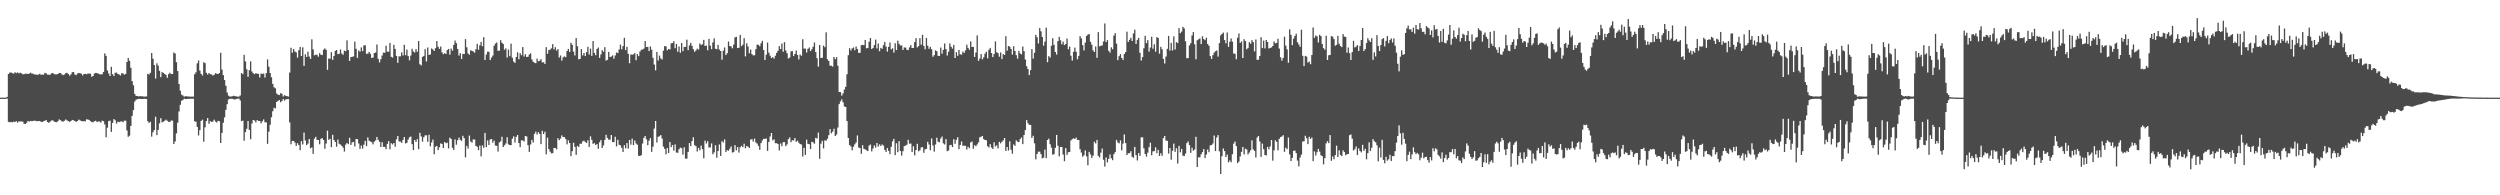 <?xml version="1.0" encoding="UTF-8"?>
<svg xmlns="http://www.w3.org/2000/svg" width="1920" height="150">
  <path d="M0 74.992h1v1.000H0zM1 74.990h1v1.000H1zM2 74.989h1v1.000H2zM3 74.990h1v1.000H3zM4 74.991h1v1.000H4zM5 74.374h1v1.242H5zM6 56.853h1v36.760H6zM7 55.754h1v38.157H7zM8 55.637h1v38.023H8zM9 56.178h1v37.774H9zM10 56.566h1v36.859H10zM11 55.513h1v38.236H11zM12 56.189h1v36.851H12zM13 55.624h1v38.609H13zM14 56.299h1v36.957H14zM15 55.878h1v37.477H15zM16 56.333h1v36.903H16zM17 57.036h1v36.447H17zM18 56.981h1v38.122H18zM19 56.522h1v38.688H19zM20 56.699h1v37.550H20zM21 56.796h1v36.056H21zM22 56.460h1v36.909H22zM23 55.796h1v37.076H23zM24 56.539h1v36.539H24zM25 56.555h1v36.303H25zM26 57.247h1v35.383H26zM27 57.134h1v35.682H27zM28 57.521h1v35.618H28zM29 57.312h1v35.593H29zM30 56.676h1v36.276H30zM31 57.403h1v36.128H31zM32 57.249h1v36.444H32zM33 57.354h1v35.796H33zM34 55.929h1v36.779H34zM35 56.367h1v35.904H35zM36 57.313h1v36.365H36zM37 57.419h1v36.933H37zM38 57.401h1v36.030H38zM39 56.392h1v36.223H39zM40 56.034h1v36.354H40zM41 56.778h1v36.518H41zM42 57.153h1v36.577H42zM43 57.148h1v36.711H43zM44 56.856h1v36.289H44zM45 56.037h1v35.667H45zM46 56.136h1v36.161H46zM47 57.081h1v36.141H47zM48 57.749h1v35.643H48zM49 57.189h1v35.561H49zM50 56.200h1v35.548H50zM51 55.852h1v36.593H51zM52 56.840h1v36.264H52zM53 58.108h1v35.480H53zM54 57.087h1v35.854H54zM55 55.463h1v36.676H55zM56 55.266h1v37.146H56zM57 57.207h1v35.752H57zM58 57.688h1v35.922H58zM59 56.486h1v36.502H59zM60 55.989h1v35.866H60zM61 56.242h1v36.185H61zM62 56.576h1v36.444H62zM63 57.917h1v35.225H63zM64 56.837h1v36.229H64zM65 56.685h1v36.521H65zM66 57.051h1v34.602H66zM67 56.459h1v35.364H67zM68 56.482h1v35.631H68zM69 56.610h1v36.421H69zM70 58.913h1v34.827H70zM71 58.336h1v35.542H71zM72 56.458h1v36.677H72zM73 56.032h1v36.687H73zM74 56.131h1v37.634H74zM75 56.564h1v36.737H75zM76 56.943h1v36.370H76zM77 57.170h1v36.995H77zM78 57.031h1v35.630H78zM79 55.274h1v37.881H79zM80 40.993h1v54.588H80zM81 42.913h1v62.540H81zM82 54.134h1v43.907H82zM83 56.421h1v36.669H83zM84 58.361h1v34.276H84zM85 51.324h1v49.944H85zM86 56.945h1v37.456H86zM87 58.373h1v33.078H87zM88 55.886h1v36.539H88zM89 55.719h1v39.220H89zM90 56.816h1v36.668H90zM91 57.182h1v36.609H91zM92 57.932h1v35.448H92zM93 56.169h1v36.938H93zM94 56.443h1v37.449H94zM95 57.302h1v35.354H95zM96 56.781h1v35.960H96zM97 47.626h1v52.581H97zM98 44.552h1v60.521H98zM99 46.679h1v57.512H99zM100 52.013h1v44.698H100zM101 62.333h1v26.669H101zM102 65.497h1v19.098H102zM103 72.085h1v5.951H103zM104 73.606h1v3.021H104zM105 73.798h1v2.331H105zM106 74.063h1v1.858H106zM107 73.810h1v2.118H107zM108 73.942h1v2.078H108zM109 73.974h1v2.070H109zM110 74.158h1v1.708H110zM111 74.206h1v1.677H111zM112 74.038h1v2.031H112zM113 56.678h1v36.428H113zM114 57.195h1v37.207H114zM115 55.852h1v37.696H115zM116 40.711h1v64.196H116zM117 45.090h1v56.478H117zM118 49.900h1v50.000H118zM119 60.315h1v29.355H119zM120 48.635h1v55.141H120zM121 50.409h1v49.350H121zM122 54.441h1v40.254H122zM123 59.244h1v31.492H123zM124 55.406h1v38.531H124zM125 55.943h1v37.490H125zM126 56.791h1v35.943H126zM127 57.513h1v34.373H127zM128 59.710h1v33.048H128zM129 56.924h1v36.641H129zM130 55.861h1v37.775H130zM131 56.910h1v35.608H131zM132 56.764h1v35.892H132zM133 40.335h1v70.271H133zM134 41.136h1v67.537H134zM135 47.790h1v54.638H135zM136 54.560h1v39.660H136zM137 64.520h1v21.079H137zM138 69.632h1v10.858H138zM139 72.678h1v4.713H139zM140 73.368h1v3.443H140zM141 74.226h1v1.562H141zM142 73.867h1v2.259H142zM143 73.948h1v2.057H143zM144 74.114h1v1.831H144zM145 74.161h1v1.735H145zM146 74.250h1v1.593H146zM147 74.200h1v1.606H147zM148 74.204h1v1.630H148zM149 57.049h1v36.122H149zM150 55.567h1v37.904H150zM151 48.663h1v48.797H151zM152 46.430h1v57.603H152zM153 54.247h1v45.732H153zM154 56.690h1v36.204H154zM155 57.943h1v33.959H155zM156 47.759h1v61.085H156zM157 48.506h1v49.306H157zM158 55.919h1v37.114H158zM159 57.229h1v33.425H159zM160 56.138h1v38.928H160zM161 56.920h1v36.086H161zM162 57.166h1v36.547H162zM163 58.011h1v35.294H163zM164 57.456h1v34.449H164zM165 56.219h1v37.187H165zM166 56.639h1v37.460H166zM167 56.859h1v35.955H167zM168 56.039h1v37.074H168zM169 40.556h1v69.285H169zM170 53.443h1v48.629H170zM171 57.700h1v36.511H171zM172 61.501h1v28.659H172zM173 65.838h1v18.483H173zM174 71.077h1v8.939H174zM175 73.423h1v2.966H175zM176 74.160h1v1.747H176zM177 74.136h1v1.680H177zM178 73.903h1v2.026H178zM179 73.530h1v2.758H179zM180 73.806h1v2.568H180zM181 74.011h1v2.072H181zM182 74.169h1v1.618H182zM183 74.210h1v1.482H183zM184 73.354h1v3.809H184zM185 56.081h1v36.945H185zM186 56.969h1v35.662H186zM187 42.130h1v65.932H187zM188 47.207h1v54.285H188zM189 53.196h1v45.734H189zM190 58.966h1v33.949H190zM191 53.917h1v45.875H191zM192 47.155h1v59.805H192zM193 54.893h1v39.983H193zM194 56.202h1v35.948H194zM195 56.982h1v35.583H195zM196 56.179h1v37.843H196zM197 56.559h1v35.631H197zM198 56.729h1v36.129H198zM199 59.512h1v33.409H199zM200 56.517h1v38.184H200zM201 56.709h1v36.475H201zM202 56.494h1v35.210H202zM203 59.536h1v34.357H203zM204 56.237h1v37.781H204zM205 45.608h1v64.834H205zM206 51.228h1v49.883H206zM207 56.044h1v39.822H207zM208 59.356h1v30.703H208zM209 64.398h1v21.065H209zM210 67.005h1v15.755H210zM211 67.831h1v15.443H211zM212 71.794h1v6.473H212zM213 72.695h1v4.839H213zM214 73.013h1v3.777H214zM215 71.641h1v6.919H215zM216 71.938h1v5.658H216zM217 74.100h1v1.929H217zM218 73.057h1v4.237H218zM219 73.604h1v2.743H219zM220 73.830h1v2.318H220zM221 74.173h1v1.923H221zM222 55.737h1v38.290H222zM223 36.680h1v74.092H223zM224 40.518h1v67.735H224zM225 37.657h1v70.592H225zM226 39.562h1v69.954H226zM227 40.204h1v71.896H227zM228 44.301h1v65.668H228zM229 38.575h1v72.801H229zM230 36.063h1v79.294H230zM231 43.026h1v65.421H231zM232 36.333h1v74.555H232zM233 50.585h1v51.175H233zM234 41.668h1v66.190H234zM235 43.739h1v67.736H235zM236 39.681h1v70.587H236zM237 43.420h1v63.357H237zM238 45.282h1v68.569H238zM239 30.230h1v82.959H239zM240 37.957h1v80.231H240zM241 42.489h1v64.016H241zM242 42.016h1v63.042H242zM243 42.038h1v65.380H243zM244 43.565h1v63.968H244zM245 40.823h1v69.952H245zM246 42.057h1v64.540H246zM247 42.275h1v63.812H247zM248 38.122h1v69.383H248zM249 37.176h1v77.033H249zM250 38.258h1v71.957H250zM251 53.626h1v46.718H251zM252 44.963h1v62.463H252zM253 45.094h1v61.500H253zM254 40.029h1v72.965H254zM255 45.960h1v57.545H255zM256 43.003h1v64.591H256zM257 39.052h1v70.026H257zM258 38.409h1v74.270H258zM259 41.558h1v65.608H259zM260 41.344h1v69.112H260zM261 37.967h1v73.079H261zM262 41.127h1v70.881H262zM263 42.060h1v71.305H263zM264 38.890h1v77.502H264zM265 39.298h1v71.732H265zM266 31.012h1v78.833H266zM267 38.434h1v72.281H267zM268 46.782h1v59.084H268zM269 43.824h1v67.492H269zM270 43.603h1v65.737H270zM271 43.325h1v65.643H271zM272 31.964h1v80.516H272zM273 37.484h1v69.297H273zM274 44.507h1v62.338H274zM275 38.762h1v71.411H275zM276 39.669h1v74.661H276zM277 36.418h1v75.427H277zM278 39.261h1v74.864H278zM279 34.878h1v76.236H279zM280 34.753h1v73.441H280zM281 41.360h1v70.847H281zM282 41.166h1v64.353H282zM283 39.883h1v68.191H283zM284 41.301h1v67.354H284zM285 44.538h1v64.684H285zM286 44.206h1v66.704H286zM287 40.680h1v68.107H287zM288 40.323h1v67.507H288zM289 34.148h1v71.015H289zM290 45.280h1v62.138H290zM291 47.920h1v61.043H291zM292 45.460h1v67.454H292zM293 42.674h1v66.556H293zM294 40.422h1v72.319H294zM295 40.532h1v72.283H295zM296 35.078h1v79.466H296zM297 39.650h1v70.836H297zM298 39.728h1v68.664H298zM299 32.968h1v81.718H299zM300 43.621h1v66.365H300zM301 44.261h1v66.674H301zM302 34.382h1v75.458H302zM303 37.590h1v75.120H303zM304 42.942h1v64.079H304zM305 48.250h1v56.158H305zM306 43.257h1v65.345H306zM307 43.258h1v65.500H307zM308 40.205h1v69.528H308zM309 42.590h1v64.881H309zM310 34.383h1v70.829H310zM311 42.373h1v67.809H311zM312 38.102h1v71.590H312zM313 43.036h1v64.147H313zM314 46.338h1v59.077H314zM315 42.631h1v62.213H315zM316 37.404h1v73.271H316zM317 39.513h1v75.727H317zM318 40.366h1v67.136H318zM319 37.667h1v71.334H319zM320 39.722h1v67.152H320zM321 31.531h1v83.043H321zM322 49.355h1v52.647H322zM323 50.234h1v54.516H323zM324 43.733h1v65.000H324zM325 42.943h1v62.459H325zM326 37.762h1v66.243H326zM327 47.202h1v56.706H327zM328 36.488h1v72.423H328zM329 42.113h1v61.419H329zM330 41.813h1v70.557H330zM331 37.203h1v72.208H331zM332 37.934h1v69.295H332zM333 39.106h1v79.387H333zM334 36.986h1v75.693H334zM335 31.472h1v80.610H335zM336 35.887h1v79.423H336zM337 37.525h1v75.583H337zM338 35.734h1v74.398H338zM339 40.200h1v70.364H339zM340 41.622h1v72.048H340zM341 40.850h1v68.206H341zM342 41.491h1v68.540H342zM343 38.474h1v71.080H343zM344 37.584h1v76.388H344zM345 41.985h1v63.795H345zM346 37.337h1v69.420H346zM347 38.934h1v74.520H347zM348 34.515h1v80.681H348zM349 31.133h1v75.948H349zM350 33.105h1v78.033H350zM351 37.557h1v70.170H351zM352 42.642h1v63.045H352zM353 40.818h1v66.529H353zM354 45.336h1v62.849H354zM355 41.343h1v62.939H355zM356 41.519h1v64.585H356zM357 30.037h1v90.861H357zM358 36.311h1v75.694H358zM359 41.041h1v73.107H359zM360 42.051h1v62.083H360zM361 38.621h1v70.047H361zM362 39.061h1v70.521H362zM363 39.514h1v67.539H363zM364 40.468h1v66.688H364zM365 37.848h1v74.203H365zM366 33.663h1v79.067H366zM367 38.198h1v77.071H367zM368 34.833h1v76.966H368zM369 32.166h1v87.962H369zM370 35.548h1v76.190H370zM371 28.584h1v84.908H371zM372 46.139h1v55.978H372zM373 41.896h1v71.088H373zM374 39.714h1v68.180H374zM375 39.803h1v71.559H375zM376 46.156h1v61.012H376zM377 44.235h1v62.508H377zM378 42.646h1v66.998H378zM379 35.149h1v72.844H379zM380 33.493h1v78.270H380zM381 32.687h1v79.265H381zM382 39.059h1v77.339H382zM383 38.915h1v70.474H383zM384 30.850h1v77.691H384zM385 32.797h1v72.194H385zM386 33.791h1v79.147H386zM387 38.206h1v73.355H387zM388 37.108h1v73.140H388zM389 44.153h1v61.277H389zM390 38.047h1v72.815H390zM391 43.088h1v68.285H391zM392 33.520h1v77.989H392zM393 44.363h1v62.147H393zM394 47.264h1v57.450H394zM395 48.273h1v61.188H395zM396 43.789h1v61.341H396zM397 40.150h1v63.551H397zM398 45.483h1v64.403H398zM399 40.866h1v72.158H399zM400 42.409h1v65.349H400zM401 36.133h1v71.678H401zM402 43.397h1v65.255H402zM403 41.645h1v62.801H403zM404 43.748h1v61.051H404zM405 43.632h1v67.836H405zM406 41.866h1v74.755H406zM407 40.960h1v69.965H407zM408 45.643h1v61.796H408zM409 47.398h1v62.069H409zM410 48.170h1v54.622H410zM411 48.518h1v52.611H411zM412 44.999h1v58.332H412zM413 47.030h1v54.506H413zM414 46.571h1v56.268H414zM415 45.481h1v65.223H415zM416 47.923h1v52.542H416zM417 47.755h1v55.200H417zM418 49.108h1v52.042H418zM419 36.206h1v82.246H419zM420 41.319h1v64.408H420zM421 38.510h1v75.956H421zM422 38.097h1v78.364H422zM423 37.133h1v80.652H423zM424 33.848h1v83.763H424zM425 37.916h1v75.675H425zM426 36.243h1v77.483H426zM427 38.859h1v75.804H427zM428 37.699h1v68.495H428zM429 44.200h1v63.469H429zM430 42.579h1v63.875H430zM431 46.549h1v57.439H431zM432 44.041h1v61.252H432zM433 43.317h1v61.990H433zM434 43.908h1v62.900H434zM435 39.157h1v71.698H435zM436 37.581h1v70.185H436zM437 39.909h1v69.939H437zM438 32.796h1v87.136H438zM439 34.401h1v81.710H439zM440 39.628h1v69.979H440zM441 42.574h1v70.170H441zM442 29.239h1v89.688H442zM443 35.498h1v76.599H443zM444 45.517h1v67.387H444zM445 45.220h1v65.172H445zM446 37.725h1v72.656H446zM447 42.570h1v66.024H447zM448 40.723h1v67.314H448zM449 43.047h1v65.982H449zM450 39.983h1v69.826H450zM451 35.964h1v71.749H451zM452 41.895h1v70.971H452zM453 37.338h1v67.372H453zM454 42.925h1v64.513H454zM455 31.524h1v78.989H455zM456 40.619h1v69.231H456zM457 42.411h1v68.928H457zM458 37.601h1v72.967H458zM459 36.523h1v77.710H459zM460 44.445h1v64.829H460zM461 41.853h1v65.743H461zM462 38.515h1v75.173H462zM463 39.796h1v71.875H463zM464 36.228h1v71.165H464zM465 46.502h1v57.015H465zM466 45.999h1v59.897H466zM467 39.847h1v67.401H467zM468 43.768h1v63.504H468zM469 43.422h1v60.256H469zM470 42.534h1v66.589H470zM471 45.035h1v64.113H471zM472 42.603h1v62.393H472zM473 40.297h1v72.140H473zM474 40.764h1v66.625H474zM475 37.952h1v73.237H475zM476 34.272h1v77.375H476zM477 37.880h1v75.680H477zM478 35.414h1v81.248H478zM479 29.019h1v82.490H479zM480 38.511h1v75.436H480zM481 35.987h1v73.898H481zM482 41.337h1v72.794H482zM483 48.536h1v58.994H483zM484 41.834h1v69.280H484zM485 42.051h1v64.457H485zM486 41.732h1v69.734H486zM487 40.791h1v67.148H487zM488 46.225h1v63.934H488zM489 41.527h1v69.632H489zM490 43.089h1v76.562H490zM491 39.635h1v80.195H491zM492 38.177h1v80.964H492zM493 38.086h1v72.157H493zM494 37.324h1v68.540H494zM495 31.564h1v72.810H495zM496 36.168h1v70.883H496zM497 36.016h1v75.505H497zM498 39.216h1v68.804H498zM499 35.697h1v70.392H499zM500 38.133h1v78.522H500zM501 44.403h1v68.289H501zM502 49.555h1v49.210H502zM503 54.040h1v38.902H503zM504 39.870h1v69.613H504zM505 46.472h1v58.607H505zM506 42.686h1v61.961H506zM507 44.840h1v58.883H507zM508 45.712h1v60.660H508zM509 38.914h1v73.676H509zM510 35.403h1v78.909H510zM511 35.657h1v82.858H511zM512 38.639h1v75.065H512zM513 37.601h1v79.898H513zM514 38.014h1v71.060H514zM515 33.288h1v79.710H515zM516 33.080h1v78.270H516zM517 31.620h1v84.037H517zM518 37.001h1v73.878H518zM519 33.722h1v83.413H519zM520 39.754h1v77.575H520zM521 35.678h1v78.957H521zM522 40.484h1v72.853H522zM523 33.095h1v80.700H523zM524 39.316h1v79.418H524zM525 36.024h1v77.150H525zM526 35.983h1v85.815H526zM527 30.484h1v91.358H527zM528 38.554h1v78.127H528zM529 34.876h1v75.001H529zM530 32.930h1v79.243H530zM531 35.218h1v73.091H531zM532 37.761h1v67.669H532zM533 39.798h1v71.724H533zM534 38.719h1v73.612H534zM535 37.371h1v79.018H535zM536 38.069h1v75.475H536zM537 33.393h1v82.059H537zM538 34.492h1v77.345H538zM539 34.062h1v80.505H539zM540 30.603h1v90.998H540zM541 35.318h1v72.723H541zM542 34.981h1v75.234H542zM543 38.593h1v69.918H543zM544 29.840h1v83.518H544zM545 35.084h1v78.092H545zM546 37.719h1v72.390H546zM547 32.611h1v85.844H547zM548 29.490h1v87.548H548zM549 37.424h1v74.156H549zM550 37.781h1v83.360H550zM551 34.488h1v81.525H551zM552 38.101h1v72.860H552zM553 39.188h1v80.576H553zM554 45.878h1v62.502H554zM555 38.924h1v70.551H555zM556 36.472h1v70.625H556zM557 42.243h1v74.533H557zM558 40.846h1v74.447H558zM559 31.876h1v83.907H559zM560 35.327h1v78.900H560zM561 35.691h1v76.761H561zM562 37.121h1v80.014H562zM563 34.262h1v82.595H563zM564 28.734h1v82.753H564zM565 28.286h1v87.150H565zM566 36.906h1v75.977H566zM567 36.709h1v80.485H567zM568 26.783h1v86.364H568zM569 35.467h1v76.543H569zM570 34.355h1v78.702H570zM571 29.265h1v81.125H571zM572 43.306h1v70.559H572zM573 33.213h1v78.981H573zM574 35.728h1v76.862H574zM575 40.890h1v72.821H575zM576 38.114h1v69.113H576zM577 41.515h1v65.393H577zM578 42.541h1v66.186H578zM579 42.379h1v64.075H579zM580 37.798h1v71.621H580zM581 34.236h1v76.034H581zM582 34.460h1v77.554H582zM583 35.540h1v79.525H583zM584 33.211h1v76.707H584zM585 31.346h1v76.508H585zM586 38.424h1v68.154H586zM587 46.150h1v60.527H587zM588 41.969h1v64.369H588zM589 32.721h1v83.164H589zM590 40.405h1v68.624H590zM591 42.743h1v62.054H591zM592 44.571h1v57.554H592zM593 43.902h1v63.941H593zM594 45.006h1v61.982H594zM595 42.801h1v67.151H595zM596 40.627h1v69.339H596zM597 38.994h1v71.662H597zM598 35.433h1v80.177H598zM599 37.685h1v72.557H599zM600 33.356h1v78.923H600zM601 39.711h1v69.496H601zM602 32.386h1v76.734H602zM603 38.778h1v73.431H603zM604 40.901h1v70.019H604zM605 44.922h1v61.943H605zM606 44.241h1v61.263H606zM607 39.487h1v69.723H607zM608 39.273h1v68.475H608zM609 43.046h1v64.845H609zM610 41.422h1v64.580H610zM611 38.801h1v70.117H611zM612 42.195h1v65.884H612zM613 45.683h1v63.944H613zM614 41.871h1v68.703H614zM615 42.783h1v68.202H615zM616 30.138h1v90.068H616zM617 37.361h1v76.188H617zM618 37.256h1v81.708H618zM619 40.303h1v66.938H619zM620 37.534h1v72.943H620zM621 36.516h1v74.250H621zM622 39.210h1v75.255H622zM623 37.844h1v71.081H623zM624 35.846h1v73.526H624zM625 32.591h1v77.796H625zM626 39.963h1v65.921H626zM627 44.698h1v61.722H627zM628 51.133h1v50.717H628zM629 34.524h1v87.369H629zM630 44.563h1v65.799H630zM631 44.316h1v63.798H631zM632 35.031h1v79.013H632zM633 36.250h1v71.586H633zM634 24.815h1v83.206H634zM635 45.507h1v61.100H635zM636 46.832h1v56.998H636zM637 50.457h1v48.726H637zM638 50.451h1v51.927H638zM639 51.192h1v49.934H639zM640 43.715h1v55.131H640zM641 45.457h1v59.044H641zM642 43.912h1v59.410H642zM643 50.473h1v47.480H643zM644 70.649h1v9.322H644zM645 70.740h1v7.090H645zM646 73.441h1v2.877H646zM647 71.657h1v6.938H647zM648 68.749h1v13.024H648zM649 66.642h1v15.556H649zM650 57.026h1v35.951H650zM651 42.417h1v63.552H651zM652 37.025h1v74.391H652zM653 38.746h1v73.758H653zM654 37.162h1v78.221H654zM655 36.459h1v76.254H655zM656 38.583h1v72.288H656zM657 35.727h1v73.723H657zM658 37.619h1v66.408H658zM659 40.578h1v72.710H659zM660 40.532h1v73.195H660zM661 34.731h1v83.376H661zM662 34.451h1v77.039H662zM663 34.722h1v79.591H663zM664 30.653h1v84.117H664zM665 37.083h1v78.362H665zM666 36.905h1v79.112H666zM667 32.010h1v79.808H667zM668 29.170h1v81.854H668zM669 37.655h1v78.604H669zM670 36.860h1v77.157H670zM671 34.626h1v77.037H671zM672 30.439h1v82.878H672zM673 37.153h1v72.657H673zM674 33.459h1v79.121H674zM675 39.337h1v71.553H675zM676 36.757h1v75.298H676zM677 37.513h1v73.413H677zM678 34.712h1v77.081H678zM679 32.200h1v82.901H679zM680 35.797h1v80.898H680zM681 39.622h1v74.101H681zM682 35.993h1v79.865H682zM683 32.642h1v85.719H683zM684 37.933h1v74.785H684zM685 37.071h1v71.531H685zM686 40.405h1v66.245H686zM687 33.234h1v85.903H687zM688 38.472h1v71.579H688zM689 31.254h1v85.644H689zM690 33.620h1v74.798H690zM691 34.993h1v80.953H691zM692 34.878h1v84.630H692zM693 38.398h1v77.728H693zM694 36.438h1v75.814H694zM695 36.510h1v75.313H695zM696 38.219h1v72.949H696zM697 38.480h1v68.883H697zM698 36.329h1v74.026H698zM699 34.685h1v75.544H699zM700 36.846h1v79.935H700zM701 36.798h1v75.515H701zM702 32.382h1v86.933H702zM703 29.300h1v85.881H703zM704 36.391h1v74.048H704zM705 35.395h1v80.769H705zM706 29.296h1v86.152H706zM707 34.300h1v78.978H707zM708 26.727h1v86.306H708zM709 35.214h1v82.143H709zM710 37.845h1v76.878H710zM711 29.118h1v85.251H711zM712 35.077h1v73.809H712zM713 37.474h1v73.526H713zM714 35.941h1v79.445H714zM715 37.808h1v68.558H715zM716 43.550h1v68.128H716zM717 42.325h1v74.102H717zM718 38.643h1v72.369H718zM719 39.358h1v66.447H719zM720 42.930h1v65.905H720zM721 43.029h1v66.213H721zM722 36.502h1v69.864H722zM723 41.243h1v63.630H723zM724 38.241h1v71.835H724zM725 33.373h1v77.585H725zM726 37.660h1v69.200H726zM727 42.619h1v73.495H727zM728 39.729h1v75.845H728zM729 33.311h1v78.221H729zM730 35.959h1v75.302H730zM731 37.339h1v75.627H731zM732 34.436h1v72.505H732zM733 44.533h1v65.912H733zM734 40.017h1v67.378H734zM735 42.859h1v62.540H735zM736 38.338h1v76.202H736zM737 41.704h1v69.590H737zM738 41.981h1v66.680H738zM739 39.596h1v72.369H739zM740 40.674h1v71.142H740zM741 38.645h1v73.359H741zM742 34.287h1v80.530H742zM743 36.744h1v75.996H743zM744 38.225h1v75.655H744zM745 31.785h1v77.572H745zM746 36.067h1v72.652H746zM747 36.001h1v78.212H747zM748 43.716h1v67.772H748zM749 40.347h1v71.964H749zM750 27.173h1v83.801H750zM751 46.677h1v62.635H751zM752 44.935h1v60.552H752zM753 41.501h1v63.516H753zM754 45.562h1v58.835H754zM755 44.038h1v62.799H755zM756 41.259h1v66.260H756zM757 39.748h1v67.920H757zM758 44.826h1v67.479H758zM759 38.182h1v75.089H759zM760 36.763h1v73.927H760zM761 40.705h1v72.581H761zM762 43.827h1v70.605H762zM763 41.503h1v67.792H763zM764 31.801h1v80.662H764zM765 40.074h1v71.529H765zM766 40.877h1v73.146H766zM767 43.497h1v65.480H767zM768 40.276h1v69.805H768zM769 45.342h1v63.535H769zM770 41.510h1v66.327H770zM771 42.249h1v63.751H771zM772 27.784h1v88.145H772zM773 38.890h1v74.028H773zM774 35.304h1v80.358H774zM775 35.801h1v72.742H775zM776 37.584h1v77.413H776zM777 41.881h1v76.201H777zM778 35.480h1v75.491H778zM779 39.172h1v72.868H779zM780 42.385h1v65.377H780zM781 44.995h1v63.799H781zM782 39.071h1v70.074H782zM783 41.037h1v65.741H783zM784 41.784h1v63.798H784zM785 35.728h1v74.956H785zM786 39.305h1v64.413H786zM787 45.718h1v54.124H787zM788 50.876h1v41.401H788zM789 53.030h1v41.597H789zM790 57.657h1v38.243H790zM791 53.935h1v42.035H791zM792 37.663h1v68.291H792zM793 45.015h1v59.269H793zM794 40.531h1v69.567H794zM795 26.792h1v95.624H795zM796 28.624h1v89.661H796zM797 33.376h1v83.098H797zM798 21.551h1v94.937H798zM799 24.078h1v94.306H799zM800 28.436h1v93.145H800zM801 35.069h1v85.973H801zM802 31.887h1v83.013H802zM803 21.238h1v100.204H803zM804 47.765h1v59.780H804zM805 43.093h1v63.425H805zM806 44.174h1v66.596H806zM807 35.105h1v78.273H807zM808 29.362h1v89.463H808zM809 34.404h1v83.954H809zM810 39.902h1v73.643H810zM811 41.890h1v61.726H811zM812 31.656h1v80.255H812zM813 28.322h1v91.743H813zM814 30.965h1v81.896H814zM815 34.006h1v78.914H815zM816 32.018h1v86.687H816zM817 34.607h1v89.207H817zM818 33.723h1v80.052H818zM819 29.615h1v89.318H819zM820 37.845h1v79.079H820zM821 35.775h1v80.985H821zM822 42.789h1v65.093H822zM823 46.515h1v60.330H823zM824 39.832h1v66.401H824zM825 36.578h1v70.182H825zM826 39.756h1v65.906H826zM827 45.532h1v61.960H827zM828 42.927h1v64.578H828zM829 27.790h1v86.810H829zM830 29.501h1v87.690H830zM831 34.670h1v85.721H831zM832 38.684h1v80.599H832zM833 32.778h1v82.783H833zM834 27.599h1v92.499H834zM835 26.620h1v100.288H835zM836 26.074h1v90.575H836zM837 32.091h1v86.468H837zM838 34.293h1v86.940H838zM839 38.652h1v80.889H839zM840 39.945h1v68.942H840zM841 35.687h1v74.454H841zM842 44.416h1v63.067H842zM843 24.696h1v95.029H843zM844 35.574h1v85.370H844zM845 35.115h1v82.115H845zM846 34.884h1v79.214H846zM847 31.837h1v90.839H847zM848 18.032h1v109.900H848zM849 32.302h1v88.576H849zM850 30.768h1v93.950H850zM851 39.027h1v82.956H851zM852 40.408h1v78.151H852zM853 36.333h1v85.280H853zM854 37.804h1v85.253H854zM855 27.366h1v91.067H855zM856 25.491h1v91.367H856zM857 33.503h1v73.921H857zM858 46.206h1v63.201H858zM859 43.164h1v66.963H859zM860 41.615h1v66.169H860zM861 44.469h1v70.997H861zM862 45.965h1v64.306H862zM863 41.457h1v61.803H863zM864 40.012h1v69.861H864zM865 24.323h1v94.741H865zM866 32.239h1v85.454H866zM867 30.612h1v87.050H867zM868 29.043h1v87.153H868zM869 31.496h1v88.924H869zM870 25.721h1v95.408H870zM871 22.761h1v90.070H871zM872 33.684h1v85.436H872zM873 30.594h1v92.635H873zM874 29.075h1v88.459H874zM875 40.609h1v79.087H875zM876 46.502h1v58.899H876zM877 43.835h1v61.703H877zM878 37.060h1v76.851H878zM879 27.470h1v90.779H879zM880 33.144h1v87.119H880zM881 30.817h1v86.443H881zM882 39.637h1v73.395H882zM883 36.513h1v73.110H883zM884 28.212h1v91.021H884zM885 37.408h1v78.852H885zM886 33.998h1v82.004H886zM887 39.677h1v73.457H887zM888 28.454h1v89.268H888zM889 29.170h1v85.940H889zM890 41.230h1v78.593H890zM891 35.981h1v81.706H891zM892 37.858h1v81.787H892zM893 45.197h1v60.837H893zM894 48.768h1v55.644H894zM895 43.394h1v64.571H895zM896 37.470h1v70.680H896zM897 27.605h1v90.349H897zM898 38.878h1v74.765H898zM899 32.902h1v89.721H899zM900 38.733h1v77.102H900zM901 27.892h1v82.374H901zM902 37.971h1v78.655H902zM903 32.341h1v81.528H903zM904 33.118h1v92.482H904zM905 21.615h1v90.413H905zM906 25.486h1v91.482H906zM907 24.286h1v90.072H907zM908 20.601h1v98.952H908zM909 21.830h1v98.031H909zM910 31.766h1v86.130H910zM911 44.771h1v65.165H911zM912 44.615h1v63.977H912zM913 34.859h1v76.565H913zM914 33.191h1v84.193H914zM915 27.215h1v86.260H915zM916 24.620h1v91.099H916zM917 34.018h1v80.830H917zM918 45.523h1v59.543H918zM919 30.910h1v97.369H919zM920 30.215h1v90.558H920zM921 29.469h1v91.479H921zM922 33.833h1v84.718H922zM923 27.896h1v88.961H923zM924 29.990h1v84.490H924zM925 30.803h1v90.576H925zM926 28.958h1v89.737H926zM927 33.752h1v81.117H927zM928 35.145h1v81.747H928zM929 43.073h1v68.534H929zM930 45.257h1v66.158H930zM931 42.377h1v67.873H931zM932 40.464h1v63.620H932zM933 39.382h1v76.651H933zM934 38.764h1v66.797H934zM935 43.476h1v60.284H935zM936 33.137h1v83.120H936zM937 27.114h1v106.495H937zM938 25.989h1v93.963H938zM939 25.063h1v88.956H939zM940 30.760h1v85.309H940zM941 33.246h1v87.377H941zM942 24.961h1v93.827H942zM943 36.001h1v88.650H943zM944 32.071h1v91.157H944zM945 29.539h1v95.085H945zM946 31.994h1v86.496H946zM947 41.086h1v69.229H947zM948 41.311h1v67.375H948zM949 45.496h1v66.715H949zM950 28.974h1v96.247H950zM951 25.688h1v98.394H951zM952 32.970h1v87.159H952zM953 31.770h1v84.871H953zM954 44.535h1v68.311H954zM955 30.112h1v88.535H955zM956 31.607h1v82.578H956zM957 37.858h1v76.956H957zM958 36.915h1v81.679H958zM959 32.377h1v84.752H959zM960 33.570h1v81.892H960zM961 30.817h1v76.967H961zM962 32.344h1v82.414H962zM963 39.482h1v76.454H963zM964 30.296h1v90.707H964zM965 45.943h1v59.668H965zM966 45.800h1v58.610H966zM967 42.990h1v65.622H967zM968 28.584h1v91.898H968zM969 36.957h1v73.308H969zM970 31.196h1v83.363H970zM971 37.171h1v81.886H971zM972 30.661h1v88.755H972zM973 32.247h1v80.597H973zM974 37.211h1v77.493H974zM975 36.750h1v75.659H975zM976 36.460h1v71.083H976zM977 35.329h1v88.073H977zM978 31.822h1v83.612H978zM979 33.272h1v74.493H979zM980 32.900h1v76.076H980zM981 29.763h1v85.674H981zM982 37.304h1v69.339H982zM983 44.052h1v61.258H983zM984 46.552h1v58.232H984zM985 44.491h1v59.320H985zM986 28.171h1v88.429H986zM987 35.044h1v78.389H987zM988 37.930h1v76.592H988zM989 48.188h1v57.456H989zM990 22.552h1v96.046H990zM991 26.787h1v96.905H991zM992 34.691h1v86.547H992zM993 29.682h1v86.191H993zM994 27.610h1v88.063H994zM995 25.920h1v91.691H995zM996 32.435h1v90.913H996zM997 34.162h1v93.643H997zM998 35.931h1v85.037H998zM999 22.848h1v95.900H999zM1000 42.830h1v65.854H1000zM1001 50.764h1v57.688H1001zM1002 42.894h1v61.368H1002zM1003 43.447h1v62.670H1003zM1004 48.067h1v62.612H1004zM1005 47.247h1v57.815H1005zM1006 49.290h1v57.452H1006zM1007 42.220h1v63.375H1007zM1008 21.069h1v102.700H1008zM1009 29.028h1v87.230H1009zM1010 27.217h1v92.236H1010zM1011 27.891h1v89.074H1011zM1012 32.637h1v81.683H1012zM1013 26.693h1v89.759H1013zM1014 27.733h1v91.524H1014zM1015 33.833h1v86.094H1015zM1016 36.951h1v89.309H1016zM1017 38.214h1v83.250H1017zM1018 27.433h1v82.653H1018zM1019 46.040h1v62.421H1019zM1020 42.439h1v67.470H1020zM1021 42.226h1v61.505H1021zM1022 27.785h1v95.726H1022zM1023 28.104h1v92.068H1023zM1024 29.981h1v92.338H1024zM1025 35.132h1v84.025H1025zM1026 34.396h1v77.466H1026zM1027 27.506h1v93.131H1027zM1028 33.585h1v81.874H1028zM1029 35.326h1v83.678H1029zM1030 36.183h1v83.678H1030zM1031 26.230h1v89.274H1031zM1032 28.125h1v88.686H1032zM1033 28.366h1v90.870H1033zM1034 40.430h1v77.987H1034zM1035 36.448h1v81.808H1035zM1036 40.795h1v63.020H1036zM1037 46.071h1v57.207H1037zM1038 39.994h1v66.502H1038zM1039 31.320h1v84.222H1039zM1040 36.448h1v78.205H1040zM1041 35.732h1v76.759H1041zM1042 34.609h1v84.472H1042zM1043 39.181h1v74.801H1043zM1044 35.223h1v80.741H1044zM1045 30.741h1v86.296H1045zM1046 21.486h1v89.791H1046zM1047 39.230h1v76.571H1047zM1048 37.698h1v76.628H1048zM1049 33.081h1v89.287H1049zM1050 29.340h1v88.254H1050zM1051 31.006h1v78.379H1051zM1052 32.278h1v83.692H1052zM1053 29.291h1v84.165H1053zM1054 45.974h1v60.883H1054zM1055 40.208h1v68.303H1055zM1056 43.297h1v66.019H1056zM1057 26.959h1v84.586H1057zM1058 35.286h1v88.648H1058zM1059 39.227h1v74.218H1059zM1060 34.617h1v86.357H1060zM1061 30.030h1v77.351H1061zM1062 29.295h1v93.548H1062zM1063 35.671h1v89.764H1063zM1064 31.366h1v89.081H1064zM1065 27.711h1v95.612H1065zM1066 33.181h1v89.122H1066zM1067 30.660h1v88.243H1067zM1068 29.495h1v94.131H1068zM1069 32.636h1v87.230H1069zM1070 29.542h1v90.413H1070zM1071 35.109h1v81.015H1071zM1072 40.436h1v69.136H1072zM1073 48.942h1v55.509H1073zM1074 54.798h1v41.512H1074zM1075 43.506h1v58.937H1075zM1076 38.644h1v72.440H1076zM1077 42.176h1v59.792H1077zM1078 41.559h1v65.152H1078zM1079 25.294h1v85.029H1079zM1080 21.778h1v101.959H1080zM1081 19.621h1v99.327H1081zM1082 22.600h1v93.864H1082zM1083 22.536h1v99.695H1083zM1084 24.502h1v94.079H1084zM1085 21.222h1v91.947H1085zM1086 25.874h1v91.025H1086zM1087 19.138h1v99.253H1087zM1088 22.412h1v94.965H1088zM1089 22.682h1v95.860H1089zM1090 17.655h1v105.416H1090zM1091 21.687h1v99.401H1091zM1092 24.456h1v92.777H1092zM1093 24.391h1v97.246H1093zM1094 26.357h1v94.212H1094zM1095 20.059h1v100.347H1095zM1096 21.074h1v101.927H1096zM1097 21.794h1v103.121H1097zM1098 26.827h1v93.870H1098zM1099 23.330h1v99.883H1099zM1100 28.729h1v85.120H1100zM1101 19.355h1v96.878H1101zM1102 22.714h1v91.135H1102zM1103 22.224h1v92.507H1103zM1104 27.557h1v91.363H1104zM1105 32.645h1v87.461H1105zM1106 23.751h1v98.094H1106zM1107 32.144h1v84.893H1107zM1108 22.098h1v102.432H1108zM1109 32.806h1v88.606H1109zM1110 33.315h1v85.529H1110zM1111 31.026h1v91.531H1111zM1112 26.561h1v94.779H1112zM1113 19.195h1v97.620H1113zM1114 34.346h1v82.568H1114zM1115 29.744h1v84.724H1115zM1116 23.362h1v95.111H1116zM1117 28.413h1v85.960H1117zM1118 29.698h1v91.896H1118zM1119 26.963h1v92.899H1119zM1120 21.238h1v101.909H1120zM1121 31.935h1v91.483H1121zM1122 29.215h1v96.007H1122zM1123 25.851h1v95.080H1123zM1124 26.738h1v95.486H1124zM1125 31.689h1v84.650H1125zM1126 27.047h1v83.059H1126zM1127 23.763h1v88.111H1127zM1128 31.471h1v86.592H1128zM1129 37.989h1v82.500H1129zM1130 26.406h1v95.713H1130zM1131 32.110h1v88.708H1131zM1132 31.373h1v84.684H1132zM1133 28.966h1v94.481H1133zM1134 28.486h1v94.699H1134zM1135 21.699h1v99.797H1135zM1136 23.052h1v97.416H1136zM1137 23.906h1v93.620H1137zM1138 31.936h1v96.301H1138zM1139 26.569h1v98.069H1139zM1140 24.961h1v93.555H1140zM1141 28.244h1v96.807H1141zM1142 29.781h1v88.622H1142zM1143 36.923h1v89.248H1143zM1144 24.454h1v99.770H1144zM1145 33.524h1v89.571H1145zM1146 35.210h1v89.725H1146zM1147 23.648h1v92.986H1147zM1148 36.321h1v73.915H1148zM1149 38.142h1v70.711H1149zM1150 40.564h1v69.504H1150zM1151 36.274h1v80.283H1151zM1152 41.746h1v67.034H1152zM1153 42.105h1v63.804H1153zM1154 39.567h1v68.121H1154zM1155 37.350h1v77.494H1155zM1156 26.722h1v92.392H1156zM1157 34.788h1v79.650H1157zM1158 38.864h1v71.185H1158zM1159 39.310h1v69.546H1159zM1160 34.476h1v93.561H1160zM1161 32.273h1v85.482H1161zM1162 30.263h1v80.920H1162zM1163 37.656h1v71.886H1163zM1164 34.967h1v73.545H1164zM1165 30.068h1v96.420H1165zM1166 21.465h1v98.336H1166zM1167 26.242h1v90.865H1167zM1168 29.731h1v92.107H1168zM1169 32.761h1v92.254H1169zM1170 31.521h1v85.455H1170zM1171 31.926h1v90.082H1171zM1172 36.096h1v84.288H1172zM1173 32.802h1v81.385H1173zM1174 28.909h1v86.230H1174zM1175 20.746h1v94.876H1175zM1176 34.827h1v90.781H1176zM1177 33.297h1v84.631H1177zM1178 29.065h1v92.920H1178zM1179 26.064h1v97.256H1179zM1180 25.666h1v89.889H1180zM1181 34.450h1v79.147H1181zM1182 33.386h1v84.341H1182zM1183 32.608h1v84.969H1183zM1184 32.922h1v79.257H1184zM1185 33.296h1v87.637H1185zM1186 34.389h1v74.986H1186zM1187 33.475h1v88.595H1187zM1188 35.533h1v81.938H1188zM1189 44.639h1v66.185H1189zM1190 45.213h1v67.397H1190zM1191 31.879h1v79.662H1191zM1192 33.736h1v80.540H1192zM1193 38.078h1v75.871H1193zM1194 40.301h1v78.011H1194zM1195 39.662h1v79.001H1195zM1196 22.409h1v95.899H1196zM1197 21.028h1v92.758H1197zM1198 36.577h1v74.061H1198zM1199 45.099h1v69.951H1199zM1200 42.604h1v79.083H1200zM1201 33.721h1v87.383H1201zM1202 32.951h1v80.611H1202zM1203 36.703h1v78.732H1203zM1204 34.261h1v79.599H1204zM1205 23.461h1v91.592H1205zM1206 28.645h1v85.287H1206zM1207 27.181h1v81.541H1207zM1208 38.343h1v75.390H1208zM1209 34.626h1v80.321H1209zM1210 36.896h1v75.844H1210zM1211 34.706h1v75.086H1211zM1212 32.898h1v75.927H1212zM1213 32.491h1v82.180H1213zM1214 40.582h1v68.801H1214zM1215 48.313h1v51.253H1215zM1216 51.289h1v44.532H1216zM1217 53.415h1v42.813H1217zM1218 54.321h1v41.443H1218zM1219 52.960h1v45.306H1219zM1220 52.036h1v48.102H1220zM1221 42.973h1v61.096H1221zM1222 36.393h1v73.211H1222zM1223 32.703h1v83.636H1223zM1224 29.997h1v92.103H1224zM1225 27.054h1v97.641H1225zM1226 30.316h1v88.159H1226zM1227 24.618h1v95.760H1227zM1228 27.044h1v91.066H1228zM1229 19.044h1v95.312H1229zM1230 21.891h1v92.931H1230zM1231 30.805h1v86.873H1231zM1232 25.973h1v93.223H1232zM1233 28.552h1v93.462H1233zM1234 26.103h1v96.223H1234zM1235 25.299h1v93.471H1235zM1236 21.080h1v99.727H1236zM1237 19.518h1v98.160H1237zM1238 16.434h1v100.661H1238zM1239 21.799h1v95.874H1239zM1240 29.144h1v87.969H1240zM1241 25.177h1v94.129H1241zM1242 24.104h1v87.776H1242zM1243 22.818h1v98.818H1243zM1244 24.357h1v96.098H1244zM1245 18.939h1v95.253H1245zM1246 27.013h1v84.297H1246zM1247 20.603h1v97.698H1247zM1248 25.045h1v91.945H1248zM1249 30.651h1v86.811H1249zM1250 14.654h1v104.487H1250zM1251 20.458h1v98.494H1251zM1252 24.234h1v90.916H1252zM1253 28.259h1v88.304H1253zM1254 26.750h1v93.791H1254zM1255 24.391h1v94.000H1255zM1256 26.075h1v91.339H1256zM1257 37.195h1v80.347H1257zM1258 21.632h1v104.807H1258zM1259 19.315h1v103.470H1259zM1260 21.328h1v93.140H1260zM1261 19.219h1v95.229H1261zM1262 21.351h1v92.142H1262zM1263 30.964h1v85.028H1263zM1264 34.510h1v92.736H1264zM1265 31.879h1v90.694H1265zM1266 34.278h1v81.750H1266zM1267 32.389h1v82.193H1267zM1268 32.462h1v82.430H1268zM1269 26.038h1v88.239H1269zM1270 32.132h1v82.571H1270zM1271 27.635h1v90.978H1271zM1272 29.920h1v90.547H1272zM1273 24.729h1v95.046H1273zM1274 29.868h1v89.965H1274zM1275 32.420h1v88.475H1275zM1276 27.081h1v96.500H1276zM1277 25.434h1v96.674H1277zM1278 18.422h1v97.953H1278zM1279 22.450h1v96.101H1279zM1280 30.485h1v95.499H1280zM1281 23.790h1v95.966H1281zM1282 30.867h1v91.101H1282zM1283 29.602h1v93.806H1283zM1284 19.551h1v97.310H1284zM1285 31.521h1v89.054H1285zM1286 30.948h1v87.885H1286zM1287 30.055h1v92.278H1287zM1288 32.021h1v95.838H1288zM1289 31.873h1v91.856H1289zM1290 30.781h1v87.396H1290zM1291 43.838h1v63.207H1291zM1292 43.156h1v60.867H1292zM1293 45.912h1v58.986H1293zM1294 20.184h1v96.462H1294zM1295 33.902h1v82.144H1295zM1296 37.303h1v72.541H1296zM1297 40.345h1v74.186H1297zM1298 38.816h1v83.741H1298zM1299 41.770h1v74.763H1299zM1300 39.195h1v67.966H1300zM1301 40.395h1v72.000H1301zM1302 36.855h1v81.031H1302zM1303 29.898h1v89.377H1303zM1304 38.945h1v75.713H1304zM1305 35.545h1v75.869H1305zM1306 35.935h1v75.340H1306zM1307 35.569h1v74.841H1307zM1308 28.988h1v91.436H1308zM1309 30.193h1v86.065H1309zM1310 36.717h1v79.106H1310zM1311 30.702h1v87.697H1311zM1312 30.133h1v88.398H1312zM1313 30.481h1v88.868H1313zM1314 28.308h1v91.983H1314zM1315 29.054h1v85.783H1315zM1316 31.298h1v81.614H1316zM1317 33.736h1v84.918H1317zM1318 29.737h1v87.163H1318zM1319 30.363h1v91.838H1319zM1320 32.267h1v92.332H1320zM1321 24.510h1v98.864H1321zM1322 34.385h1v85.170H1322zM1323 31.719h1v84.322H1323zM1324 32.967h1v80.593H1324zM1325 32.693h1v83.325H1325zM1326 40.117h1v77.336H1326zM1327 31.611h1v86.578H1327zM1328 36.184h1v77.995H1328zM1329 25.820h1v89.647H1329zM1330 25.591h1v91.387H1330zM1331 34.371h1v78.484H1331zM1332 38.003h1v78.111H1332zM1333 35.837h1v76.808H1333zM1334 32.364h1v86.977H1334zM1335 28.208h1v90.859H1335zM1336 33.305h1v88.257H1336zM1337 39.173h1v80.298H1337zM1338 37.207h1v80.491H1338zM1339 26.397h1v96.964H1339zM1340 34.926h1v83.610H1340zM1341 34.663h1v86.208H1341zM1342 33.059h1v82.506H1342zM1343 23.053h1v94.813H1343zM1344 30.471h1v88.332H1344zM1345 27.709h1v82.340H1345zM1346 34.306h1v80.477H1346zM1347 31.070h1v87.660H1347zM1348 35.097h1v87.436H1348zM1349 32.301h1v88.464H1349zM1350 27.668h1v90.462H1350zM1351 32.736h1v84.116H1351zM1352 32.828h1v84.544H1352zM1353 26.291h1v90.234H1353zM1354 27.742h1v86.235H1354zM1355 31.762h1v83.624H1355zM1356 32.497h1v82.220H1356zM1357 26.631h1v89.752H1357zM1358 32.979h1v82.246H1358zM1359 34.149h1v73.232H1359zM1360 38.177h1v71.515H1360zM1361 43.386h1v67.284H1361zM1362 40.935h1v69.580H1362zM1363 38.213h1v68.875H1363zM1364 31.982h1v76.832H1364zM1365 38.803h1v70.935H1365zM1366 39.917h1v72.579H1366zM1367 42.515h1v66.181H1367zM1368 43.277h1v60.082H1368zM1369 59.115h1v32.190H1369zM1370 33.025h1v83.733H1370zM1371 43.511h1v67.055H1371zM1372 44.739h1v61.323H1372zM1373 57.362h1v33.807H1373zM1374 38.537h1v68.760H1374zM1375 35.020h1v79.986H1375zM1376 39.419h1v70.939H1376zM1377 55.370h1v37.397H1377zM1378 42.378h1v59.941H1378zM1379 35.616h1v89.097H1379zM1380 38.629h1v74.766H1380zM1381 54.260h1v42.085H1381zM1382 55.628h1v37.324H1382zM1383 36.090h1v82.960H1383zM1384 41.978h1v74.158H1384zM1385 51.547h1v51.682H1385zM1386 63.084h1v29.155H1386zM1387 65.295h1v23.381H1387zM1388 70.872h1v9.997H1388zM1389 73.168h1v3.757H1389zM1390 73.641h1v2.669H1390zM1391 73.797h1v2.274H1391zM1392 74.135h1v1.777H1392zM1393 74.119h1v1.774H1393zM1394 74.026h1v1.826H1394zM1395 74.105h1v1.783H1395zM1396 74.157h1v1.683H1396zM1397 74.150h1v1.746H1397zM1398 73.704h1v2.714H1398zM1399 54.432h1v42.105H1399zM1400 51.606h1v48.412H1400zM1401 35.331h1v75.440H1401zM1402 33.290h1v74.045H1402zM1403 38.465h1v70.534H1403zM1404 57.831h1v44.622H1404zM1405 43.351h1v57.736H1405zM1406 38.903h1v72.058H1406zM1407 41.550h1v65.090H1407zM1408 48.209h1v50.353H1408zM1409 56.075h1v39.164H1409zM1410 37.869h1v75.249H1410zM1411 46.984h1v62.613H1411zM1412 42.758h1v66.238H1412zM1413 57.710h1v34.397H1413zM1414 35.171h1v88.676H1414zM1415 38.715h1v83.370H1415zM1416 39.344h1v74.678H1416zM1417 53.480h1v42.026H1417zM1418 55.497h1v37.661H1418zM1419 34.124h1v83.708H1419zM1420 42.056h1v67.336H1420zM1421 43.640h1v57.970H1421zM1422 56.434h1v37.830H1422zM1423 65.498h1v15.991H1423zM1424 72.411h1v4.888H1424zM1425 72.968h1v3.889H1425zM1426 74.253h1v1.563H1426zM1427 74.082h1v1.878H1427zM1428 74.003h1v2.298H1428zM1429 74.060h1v1.941H1429zM1430 74.155h1v1.735H1430zM1431 74.212h1v1.621H1431zM1432 74.184h1v1.546H1432zM1433 74.147h1v1.675H1433zM1434 56.651h1v36.763H1434zM1435 42.384h1v63.790H1435zM1436 44.535h1v63.231H1436zM1437 33.674h1v77.789H1437zM1438 40.687h1v73.175H1438zM1439 40.800h1v70.568H1439zM1440 53.625h1v43.941H1440zM1441 44.336h1v61.223H1441zM1442 41.701h1v77.111H1442zM1443 42.600h1v65.128H1443zM1444 48.700h1v58.238H1444zM1445 54.744h1v37.625H1445zM1446 32.363h1v80.771H1446zM1447 36.199h1v74.841H1447zM1448 44.062h1v63.189H1448zM1449 57.133h1v36.237H1449zM1450 33.490h1v81.500H1450zM1451 40.865h1v69.382H1451zM1452 41.749h1v63.682H1452zM1453 50.904h1v47.257H1453zM1454 51.040h1v46.457H1454zM1455 37.379h1v78.200H1455zM1456 49.118h1v57.096H1456zM1457 46.079h1v49.008H1457zM1458 60.588h1v27.542H1458zM1459 68.422h1v12.937H1459zM1460 73.024h1v4.096H1460zM1461 73.805h1v2.631H1461zM1462 74.090h1v1.833H1462zM1463 73.714h1v2.061H1463zM1464 74.091h1v1.915H1464zM1465 73.612h1v2.874H1465zM1466 73.917h1v2.150H1466zM1467 74.140h1v1.681H1467zM1468 74.219h1v1.616H1468zM1469 74.078h1v1.662H1469zM1470 56.362h1v36.618H1470zM1471 39.288h1v67.212H1471zM1472 44.123h1v70.245H1472zM1473 40.726h1v72.784H1473zM1474 43.531h1v64.005H1474zM1475 42.082h1v63.249H1475zM1476 50.908h1v42.712H1476zM1477 34.658h1v76.534H1477zM1478 41.869h1v69.694H1478zM1479 40.939h1v67.006H1479zM1480 55.705h1v36.038H1480zM1481 35.376h1v83.525H1481zM1482 42.854h1v61.033H1482zM1483 45.964h1v60.811H1483zM1484 57.659h1v38.186H1484zM1485 51.928h1v45.539H1485zM1486 26.027h1v84.437H1486zM1487 39.861h1v68.443H1487zM1488 45.773h1v64.261H1488zM1489 53.471h1v44.180H1489zM1490 35.140h1v80.905H1490zM1491 33.178h1v85.570H1491zM1492 37.336h1v77.950H1492zM1493 44.196h1v55.629H1493zM1494 63.647h1v22.419H1494zM1495 71.505h1v7.574H1495zM1496 72.866h1v4.015H1496zM1497 74.501h1v1.115H1497zM1498 74.770h1v1.000H1498zM1499 74.827h1v1.000H1499zM1500 74.853h1v1.000H1500zM1501 74.952h1v1.000H1501zM1502 74.964h1v1.000H1502zM1503 74.978h1v1.000H1503zM1504 74.987h1v1.000H1504zM1505 74.989h1v1.000H1505zM1506 74.990h1v1.000H1506zM1507 74.991h1v1.000H1507zM1508 23.510h1v106.412H1508zM1509 27.296h1v97.051H1509zM1510 25.118h1v94.049H1510zM1511 34.226h1v93.612H1511zM1512 29.154h1v87.918H1512zM1513 31.583h1v89.960H1513zM1514 26.424h1v93.317H1514zM1515 26.219h1v95.194H1515zM1516 27.205h1v97.258H1516zM1517 25.553h1v92.872H1517zM1518 28.020h1v93.057H1518zM1519 31.851h1v92.774H1519zM1520 23.165h1v97.403H1520zM1521 20.207h1v91.644H1521zM1522 31.503h1v89.415H1522zM1523 28.183h1v91.110H1523zM1524 28.245h1v88.725H1524zM1525 26.754h1v91.193H1525zM1526 27.165h1v90.493H1526zM1527 28.737h1v92.980H1527zM1528 26.873h1v92.690H1528zM1529 31.793h1v83.683H1529zM1530 25.852h1v96.231H1530zM1531 21.597h1v93.744H1531zM1532 31.774h1v84.716H1532zM1533 29.551h1v86.681H1533zM1534 34.030h1v88.337H1534zM1535 32.782h1v92.359H1535zM1536 28.833h1v90.889H1536zM1537 27.174h1v95.867H1537zM1538 26.224h1v87.592H1538zM1539 30.834h1v95.901H1539zM1540 22.234h1v96.431H1540zM1541 22.547h1v94.210H1541zM1542 24.974h1v90.942H1542zM1543 22.157h1v93.230H1543zM1544 21.421h1v104.932H1544zM1545 30.266h1v91.149H1545zM1546 29.590h1v92.266H1546zM1547 31.022h1v90.910H1547zM1548 31.366h1v92.576H1548zM1549 24.791h1v93.215H1549zM1550 24.606h1v94.975H1550zM1551 29.277h1v86.142H1551zM1552 29.232h1v84.967H1552zM1553 29.289h1v87.566H1553zM1554 28.586h1v83.985H1554zM1555 32.778h1v81.683H1555zM1556 31.435h1v91.196H1556zM1557 23.624h1v97.360H1557zM1558 29.949h1v88.066H1558zM1559 29.961h1v86.026H1559zM1560 24.855h1v88.610H1560zM1561 27.733h1v84.825H1561zM1562 22.095h1v104.665H1562zM1563 31.552h1v89.968H1563zM1564 27.550h1v93.360H1564zM1565 28.338h1v87.198H1565zM1566 28.058h1v92.911H1566zM1567 28.934h1v96.201H1567zM1568 32.837h1v90.139H1568zM1569 28.299h1v87.532H1569zM1570 32.527h1v85.693H1570zM1571 29.769h1v88.103H1571zM1572 31.788h1v85.074H1572zM1573 30.571h1v89.353H1573zM1574 30.079h1v93.471H1574zM1575 38.331h1v82.533H1575zM1576 24.185h1v94.873H1576zM1577 36.557h1v75.349H1577zM1578 43.106h1v61.386H1578zM1579 39.049h1v69.556H1579zM1580 35.956h1v76.305H1580zM1581 23.430h1v90.205H1581zM1582 34.954h1v78.129H1582zM1583 33.152h1v79.263H1583zM1584 22.382h1v93.701H1584zM1585 33.581h1v84.640H1585zM1586 41.637h1v68.052H1586zM1587 39.996h1v75.914H1587zM1588 44.607h1v67.064H1588zM1589 26.896h1v93.309H1589zM1590 37.481h1v83.586H1590zM1591 27.409h1v88.456H1591zM1592 36.486h1v82.772H1592zM1593 36.047h1v79.035H1593zM1594 30.393h1v88.218H1594zM1595 27.657h1v86.862H1595zM1596 29.666h1v86.381H1596zM1597 25.824h1v93.741H1597zM1598 29.633h1v98.448H1598zM1599 34.047h1v86.923H1599zM1600 33.656h1v92.865H1600zM1601 33.248h1v87.872H1601zM1602 27.782h1v98.133H1602zM1603 33.788h1v82.967H1603zM1604 24.440h1v95.072H1604zM1605 35.236h1v83.367H1605zM1606 31.333h1v85.792H1606zM1607 29.192h1v95.262H1607zM1608 30.206h1v82.055H1608zM1609 28.621h1v90.000H1609zM1610 34.434h1v81.186H1610zM1611 26.252h1v94.878H1611zM1612 29.822h1v85.530H1612zM1613 40.627h1v80.083H1613zM1614 34.608h1v73.893H1614zM1615 36.191h1v75.471H1615zM1616 35.139h1v79.860H1616zM1617 34.749h1v74.967H1617zM1618 43.824h1v63.932H1618zM1619 43.339h1v65.419H1619zM1620 34.804h1v74.604H1620zM1621 35.567h1v76.561H1621zM1622 39.742h1v69.613H1622zM1623 37.525h1v76.014H1623zM1624 33.578h1v78.798H1624zM1625 32.821h1v95.025H1625zM1626 37.682h1v74.848H1626zM1627 45.237h1v64.319H1627zM1628 42.302h1v65.492H1628zM1629 29.050h1v87.400H1629zM1630 31.903h1v85.916H1630zM1631 29.977h1v86.912H1631zM1632 26.387h1v90.802H1632zM1633 34.669h1v81.146H1633zM1634 29.880h1v86.925H1634zM1635 42.109h1v71.679H1635zM1636 44.247h1v68.202H1636zM1637 38.049h1v71.348H1637zM1638 34.166h1v77.591H1638zM1639 40.181h1v69.657H1639zM1640 39.483h1v71.727H1640zM1641 38.650h1v76.566H1641zM1642 37.951h1v77.527H1642zM1643 44.930h1v62.183H1643zM1644 53.085h1v44.670H1644zM1645 52.716h1v43.589H1645zM1646 53.331h1v43.939H1646zM1647 52.824h1v45.783H1647zM1648 50.661h1v46.905H1648zM1649 51.926h1v44.837H1649zM1650 40.888h1v64.198H1650zM1651 29.063h1v96.792H1651zM1652 26.063h1v91.346H1652zM1653 30.048h1v86.110H1653zM1654 25.315h1v93.264H1654zM1655 30.652h1v91.198H1655zM1656 27.757h1v92.592H1656zM1657 23.796h1v92.821H1657zM1658 27.967h1v90.249H1658zM1659 28.469h1v89.162H1659zM1660 28.038h1v90.912H1660zM1661 25.184h1v96.532H1661zM1662 25.604h1v95.840H1662zM1663 29.636h1v92.070H1663zM1664 26.014h1v92.926H1664zM1665 24.717h1v102.315H1665zM1666 27.684h1v100.954H1666zM1667 26.612h1v95.790H1667zM1668 19.846h1v94.722H1668zM1669 33.139h1v85.543H1669zM1670 32.051h1v88.037H1670zM1671 29.735h1v87.799H1671zM1672 26.211h1v96.328H1672zM1673 29.930h1v89.742H1673zM1674 33.007h1v83.251H1674zM1675 29.184h1v91.108H1675zM1676 28.170h1v92.525H1676zM1677 28.228h1v90.247H1677zM1678 27.819h1v93.695H1678zM1679 28.744h1v91.435H1679zM1680 32.540h1v82.316H1680zM1681 27.989h1v88.752H1681zM1682 23.043h1v107.068H1682zM1683 27.842h1v93.809H1683zM1684 24.674h1v94.763H1684zM1685 31.496h1v87.422H1685zM1686 29.431h1v97.275H1686zM1687 13.951h1v106.432H1687zM1688 24.918h1v95.228H1688zM1689 27.130h1v99.199H1689zM1690 28.459h1v94.355H1690zM1691 23.627h1v99.477H1691zM1692 21.034h1v96.687H1692zM1693 27.738h1v88.718H1693zM1694 29.339h1v87.121H1694zM1695 27.236h1v88.006H1695zM1696 34.086h1v80.688H1696zM1697 29.273h1v89.551H1697zM1698 26.965h1v91.285H1698zM1699 25.747h1v90.462H1699zM1700 27.954h1v93.770H1700zM1701 24.362h1v93.302H1701zM1702 24.068h1v92.294H1702zM1703 17.394h1v99.113H1703zM1704 23.801h1v90.256H1704zM1705 24.623h1v96.840H1705zM1706 23.996h1v91.136H1706zM1707 15.926h1v99.219H1707zM1708 30.801h1v86.124H1708zM1709 21.055h1v97.148H1709zM1710 25.094h1v92.231H1710zM1711 28.271h1v90.035H1711zM1712 27.922h1v88.813H1712zM1713 26.890h1v94.365H1713zM1714 26.187h1v89.239H1714zM1715 33.076h1v84.547H1715zM1716 31.994h1v93.768H1716zM1717 33.004h1v87.609H1717zM1718 25.858h1v91.739H1718zM1719 35.517h1v76.532H1719zM1720 26.077h1v91.576H1720zM1721 42.183h1v61.248H1721zM1722 32.422h1v77.077H1722zM1723 24.027h1v102.742H1723zM1724 36.354h1v74.902H1724zM1725 36.222h1v73.924H1725zM1726 38.743h1v73.730H1726zM1727 33.605h1v79.258H1727zM1728 32.696h1v83.970H1728zM1729 40.448h1v72.257H1729zM1730 36.985h1v75.115H1730zM1731 33.231h1v84.746H1731zM1732 27.108h1v88.882H1732zM1733 35.882h1v81.257H1733zM1734 36.090h1v76.525H1734zM1735 35.356h1v70.640H1735zM1736 36.388h1v82.828H1736zM1737 31.056h1v82.641H1737zM1738 30.083h1v88.505H1738zM1739 33.399h1v88.388H1739zM1740 34.588h1v83.248H1740zM1741 27.897h1v89.557H1741zM1742 26.095h1v88.948H1742zM1743 34.646h1v82.589H1743zM1744 27.301h1v87.803H1744zM1745 30.771h1v85.658H1745zM1746 30.938h1v91.240H1746zM1747 34.840h1v81.795H1747zM1748 33.457h1v84.324H1748zM1749 30.991h1v86.250H1749zM1750 19.620h1v100.137H1750zM1751 33.087h1v89.496H1751zM1752 29.951h1v85.909H1752zM1753 31.353h1v82.935H1753zM1754 21.862h1v91.654H1754zM1755 32.784h1v83.369H1755zM1756 31.229h1v89.505H1756zM1757 33.423h1v84.202H1757zM1758 27.386h1v90.524H1758zM1759 37.687h1v75.717H1759zM1760 30.544h1v83.906H1760zM1761 43.488h1v70.555H1761zM1762 34.466h1v74.280H1762zM1763 27.936h1v92.149H1763zM1764 33.181h1v76.965H1764zM1765 29.475h1v89.746H1765zM1766 36.044h1v79.178H1766zM1767 34.679h1v80.583H1767zM1768 24.642h1v95.238H1768zM1769 37.995h1v76.556H1769zM1770 34.096h1v80.398H1770zM1771 35.144h1v75.234H1771zM1772 27.635h1v90.065H1772zM1773 21.207h1v97.095H1773zM1774 28.230h1v88.297H1774zM1775 31.360h1v86.346H1775zM1776 36.384h1v81.557H1776zM1777 30.723h1v98.072H1777zM1778 34.545h1v92.632H1778zM1779 34.004h1v87.146H1779zM1780 32.382h1v89.832H1780zM1781 27.444h1v95.811H1781zM1782 29.428h1v91.339H1782zM1783 24.348h1v97.134H1783zM1784 28.264h1v87.930H1784zM1785 24.097h1v88.014H1785zM1786 25.955h1v91.847H1786zM1787 25.019h1v91.883H1787zM1788 27.362h1v85.689H1788zM1789 34.474h1v79.385H1789zM1790 30.883h1v90.796H1790zM1791 36.904h1v80.821H1791zM1792 35.010h1v80.712H1792zM1793 31.085h1v86.561H1793zM1794 32.568h1v88.267H1794zM1795 32.871h1v84.567H1795zM1796 32.874h1v87.606H1796zM1797 24.275h1v94.969H1797zM1798 25.768h1v88.409H1798zM1799 36.298h1v76.687H1799zM1800 33.341h1v80.738H1800zM1801 39.907h1v71.821H1801zM1802 42.243h1v71.350H1802zM1803 43.807h1v65.793H1803zM1804 42.302h1v68.082H1804zM1805 41.755h1v65.548H1805zM1806 47.398h1v60.561H1806zM1807 41.568h1v67.007H1807zM1808 45.382h1v62.603H1808zM1809 45.511h1v63.354H1809zM1810 45.291h1v61.573H1810zM1811 48.472h1v60.900H1811zM1812 44.923h1v63.703H1812zM1813 44.939h1v56.954H1813zM1814 50.168h1v54.321H1814zM1815 49.395h1v52.900H1815zM1816 48.726h1v49.321H1816zM1817 48.903h1v47.899H1817zM1818 53.196h1v43.722H1818zM1819 49.219h1v50.571H1819zM1820 49.388h1v50.272H1820zM1821 53.829h1v42.440H1821zM1822 52.509h1v42.622H1822zM1823 52.230h1v43.746H1823zM1824 52.865h1v43.723H1824zM1825 56.144h1v38.307H1825zM1826 54.809h1v36.906H1826zM1827 54.764h1v36.564H1827zM1828 58.384h1v30.716H1828zM1829 59.124h1v32.001H1829zM1830 59.834h1v32.487H1830zM1831 60.226h1v32.078H1831zM1832 60.533h1v28.146H1832zM1833 58.646h1v28.769H1833zM1834 59.751h1v25.469H1834zM1835 64.147h1v22.043H1835zM1836 62.758h1v23.369H1836zM1837 63.455h1v22.489H1837zM1838 63.672h1v22.846H1838zM1839 63.783h1v22.127H1839zM1840 64.331h1v19.461H1840zM1841 65.837h1v18.066H1841zM1842 64.843h1v19.522H1842zM1843 65.057h1v20.111H1843zM1844 67.580h1v17.757H1844zM1845 68.423h1v16.015H1845zM1846 68.362h1v13.540H1846zM1847 67.809h1v13.682H1847zM1848 67.932h1v13.274H1848zM1849 68.832h1v12.490H1849zM1850 68.735h1v12.876H1850zM1851 69.365h1v12.337H1851zM1852 70.206h1v11.828H1852zM1853 70.171h1v11.517H1853zM1854 70.866h1v10.443H1854zM1855 70.936h1v10.079H1855zM1856 70.850h1v9.753H1856zM1857 70.924h1v9.454H1857zM1858 71.056h1v9.115H1858zM1859 71.021h1v8.877H1859zM1860 70.916h1v8.733H1860zM1861 70.882h1v8.328H1861zM1862 70.872h1v8.040H1862zM1863 70.917h1v7.617H1863zM1864 71.008h1v7.126H1864zM1865 71.210h1v6.422H1865zM1866 71.373h1v6.306H1866zM1867 71.644h1v6.310H1867zM1868 71.928h1v6.075H1868zM1869 72.440h1v5.503H1869zM1870 72.463h1v5.407H1870zM1871 72.486h1v5.042H1871zM1872 72.607h1v4.633H1872zM1873 72.722h1v4.375H1873zM1874 72.816h1v4.168H1874zM1875 72.976h1v3.825H1875zM1876 73.159h1v3.543H1876zM1877 73.268h1v3.227H1877zM1878 73.314h1v3.027H1878zM1879 73.377h1v2.733H1879zM1880 73.421h1v2.552H1880zM1881 73.454h1v2.407H1881zM1882 73.532h1v2.204H1882zM1883 73.707h1v1.989H1883zM1884 73.795h1v1.875H1884zM1885 73.883h1v1.819H1885zM1886 73.968h1v1.757H1886zM1887 74.138h1v1.592H1887zM1888 74.235h1v1.503H1888zM1889 74.314h1v1.403H1889zM1890 74.370h1v1.308H1890zM1891 74.486h1v1.090H1891zM1892 74.536h1v1.000H1892zM1893 74.578h1v1.000H1893zM1894 74.630h1v1.000H1894zM1895 74.716h1v1.000H1895zM1896 74.752h1v1.000H1896zM1897 74.774h1v1.000H1897zM1898 74.817h1v1.000H1898zM1899 74.838h1v1.000H1899zM1900 74.855h1v1.000H1900zM1901 74.867h1v1.000H1901zM1902 74.892h1v1.000H1902zM1903 74.908h1v1.000H1903zM1904 74.917h1v1.000H1904zM1905 74.928h1v1.000H1905zM1906 74.946h1v1.000H1906zM1907 74.955h1v1.000H1907zM1908 74.963h1v1.000H1908zM1909 74.972h1v1.000H1909zM1910 74.983h1v1.000H1910zM1911 74.988h1v1.000H1911zM1912 74.994h1v1.000H1912zM1913 74.997h1v1.000H1913zM1914 74.999h1v1.000H1914zM1915 75.000h1v1.000H1915zM1916 75.000h1v1.000H1916zM1917 75.000h1v1.000H1917zM1918 75.000h1v1.000H1918zM1919 75.000h1v1.000H1919z" fill="#4a4a4a"></path>
</svg>
